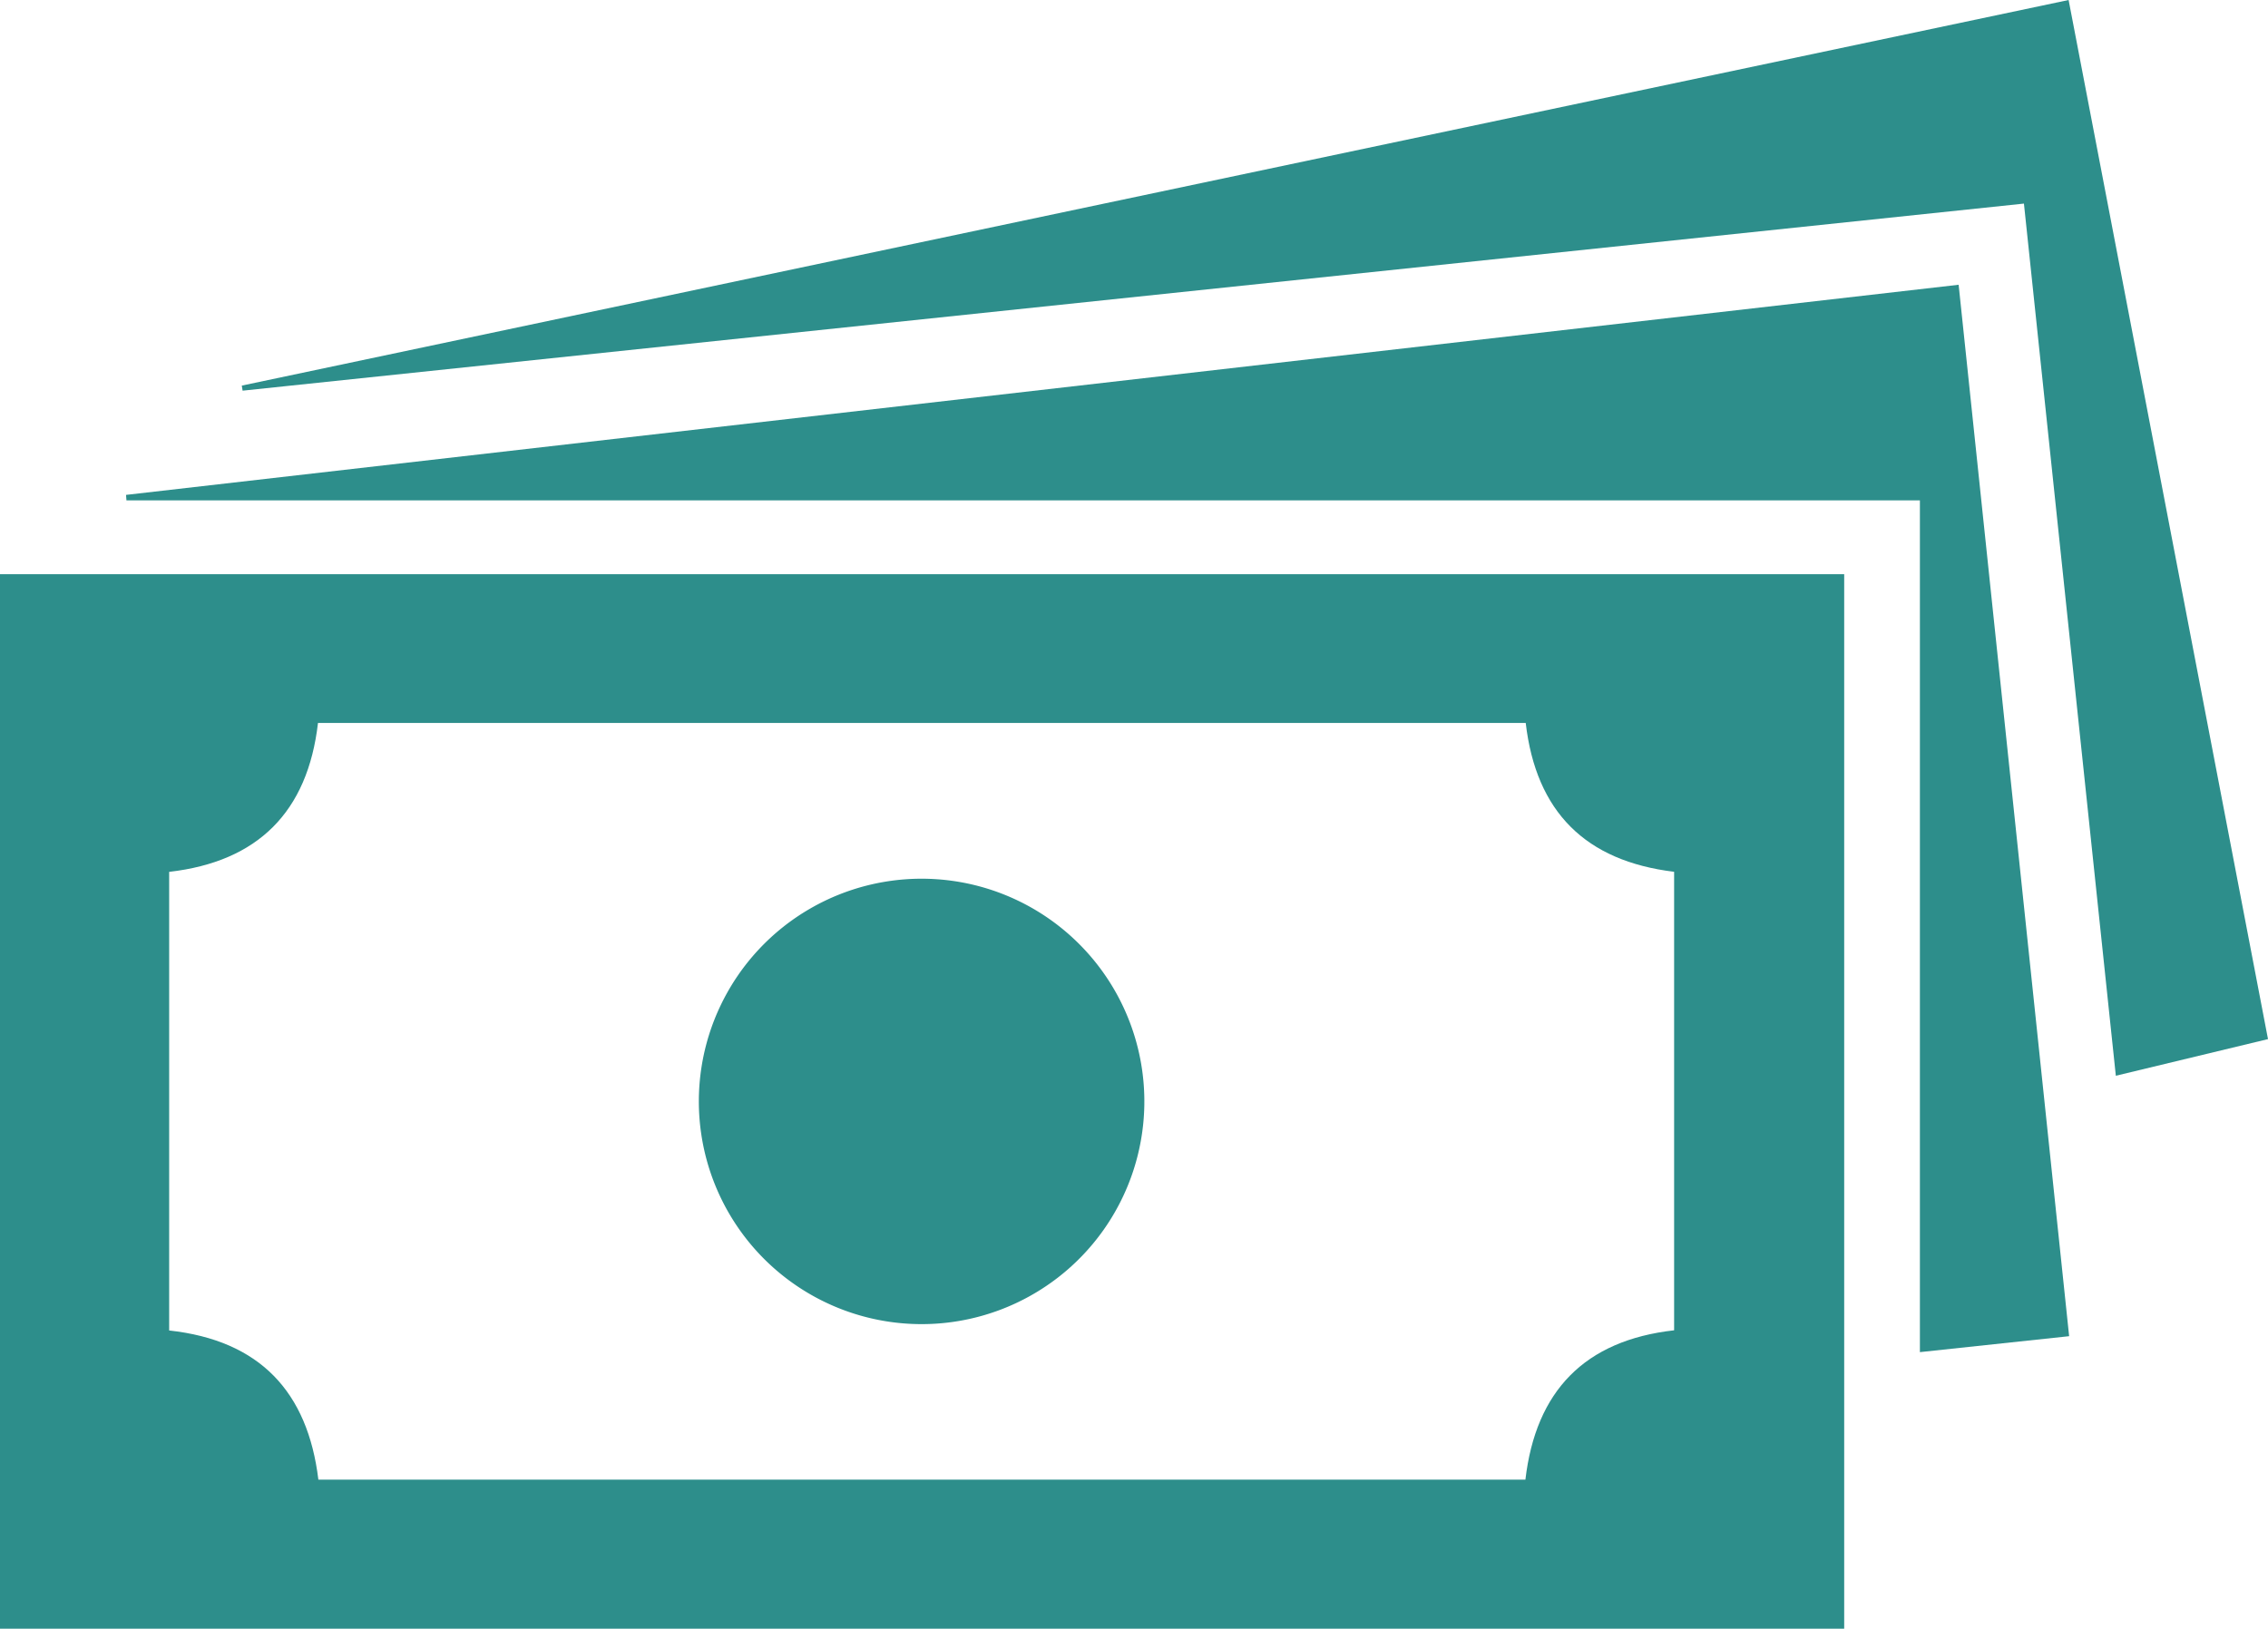 <svg id="Reduction-in-Technical-Debt" xmlns="http://www.w3.org/2000/svg" width="137.26" height="98.59" viewBox="0 0 137.26 98.59">
  <path id="Path_75" data-name="Path 75" d="M111.611,156.753H0V92.92H111.611ZM92.34,101.924H19.245c-.625,5.4-3.647,8.4-9.007,9.015V138.7c5.487.6,8.386,3.714,9.03,9.03h73.05c.628-5.368,3.587-8.431,9-9.041V110.935c-5.368-.651-8.356-3.628-8.981-9.011Z" transform="translate(0 -58.163)" fill="#2d8e8b"/>
  <path id="Path_76" data-name="Path 76" d="M137.986,109.726l-9.03.965V59.131H20.416L20.39,58.8,131.3,46.08c2.237,21.291,4.455,42.407,6.688,63.649Z" transform="translate(-12.763 -28.843)" fill="#2d8e8b"/>
  <path id="Path_77" data-name="Path 77" d="M149.68,0c4.025,20.981,8.031,41.868,12.067,62.9-3.071.741-6.034,1.455-9.209,2.218-1.859-17.655-3.7-35.146-5.562-52.794L39.169,23.648l-.049-.307Z" transform="translate(-24.487)" fill="#2d8e8b"/>
  <path id="Path_78" data-name="Path 78" d="M140.021,156.015a13.481,13.481,0,1,1-12.52-13.75A13.481,13.481,0,0,1,140.021,156.015Z" transform="translate(-70.768 -89.04)" fill="#2d8e8b"/>
</svg>
